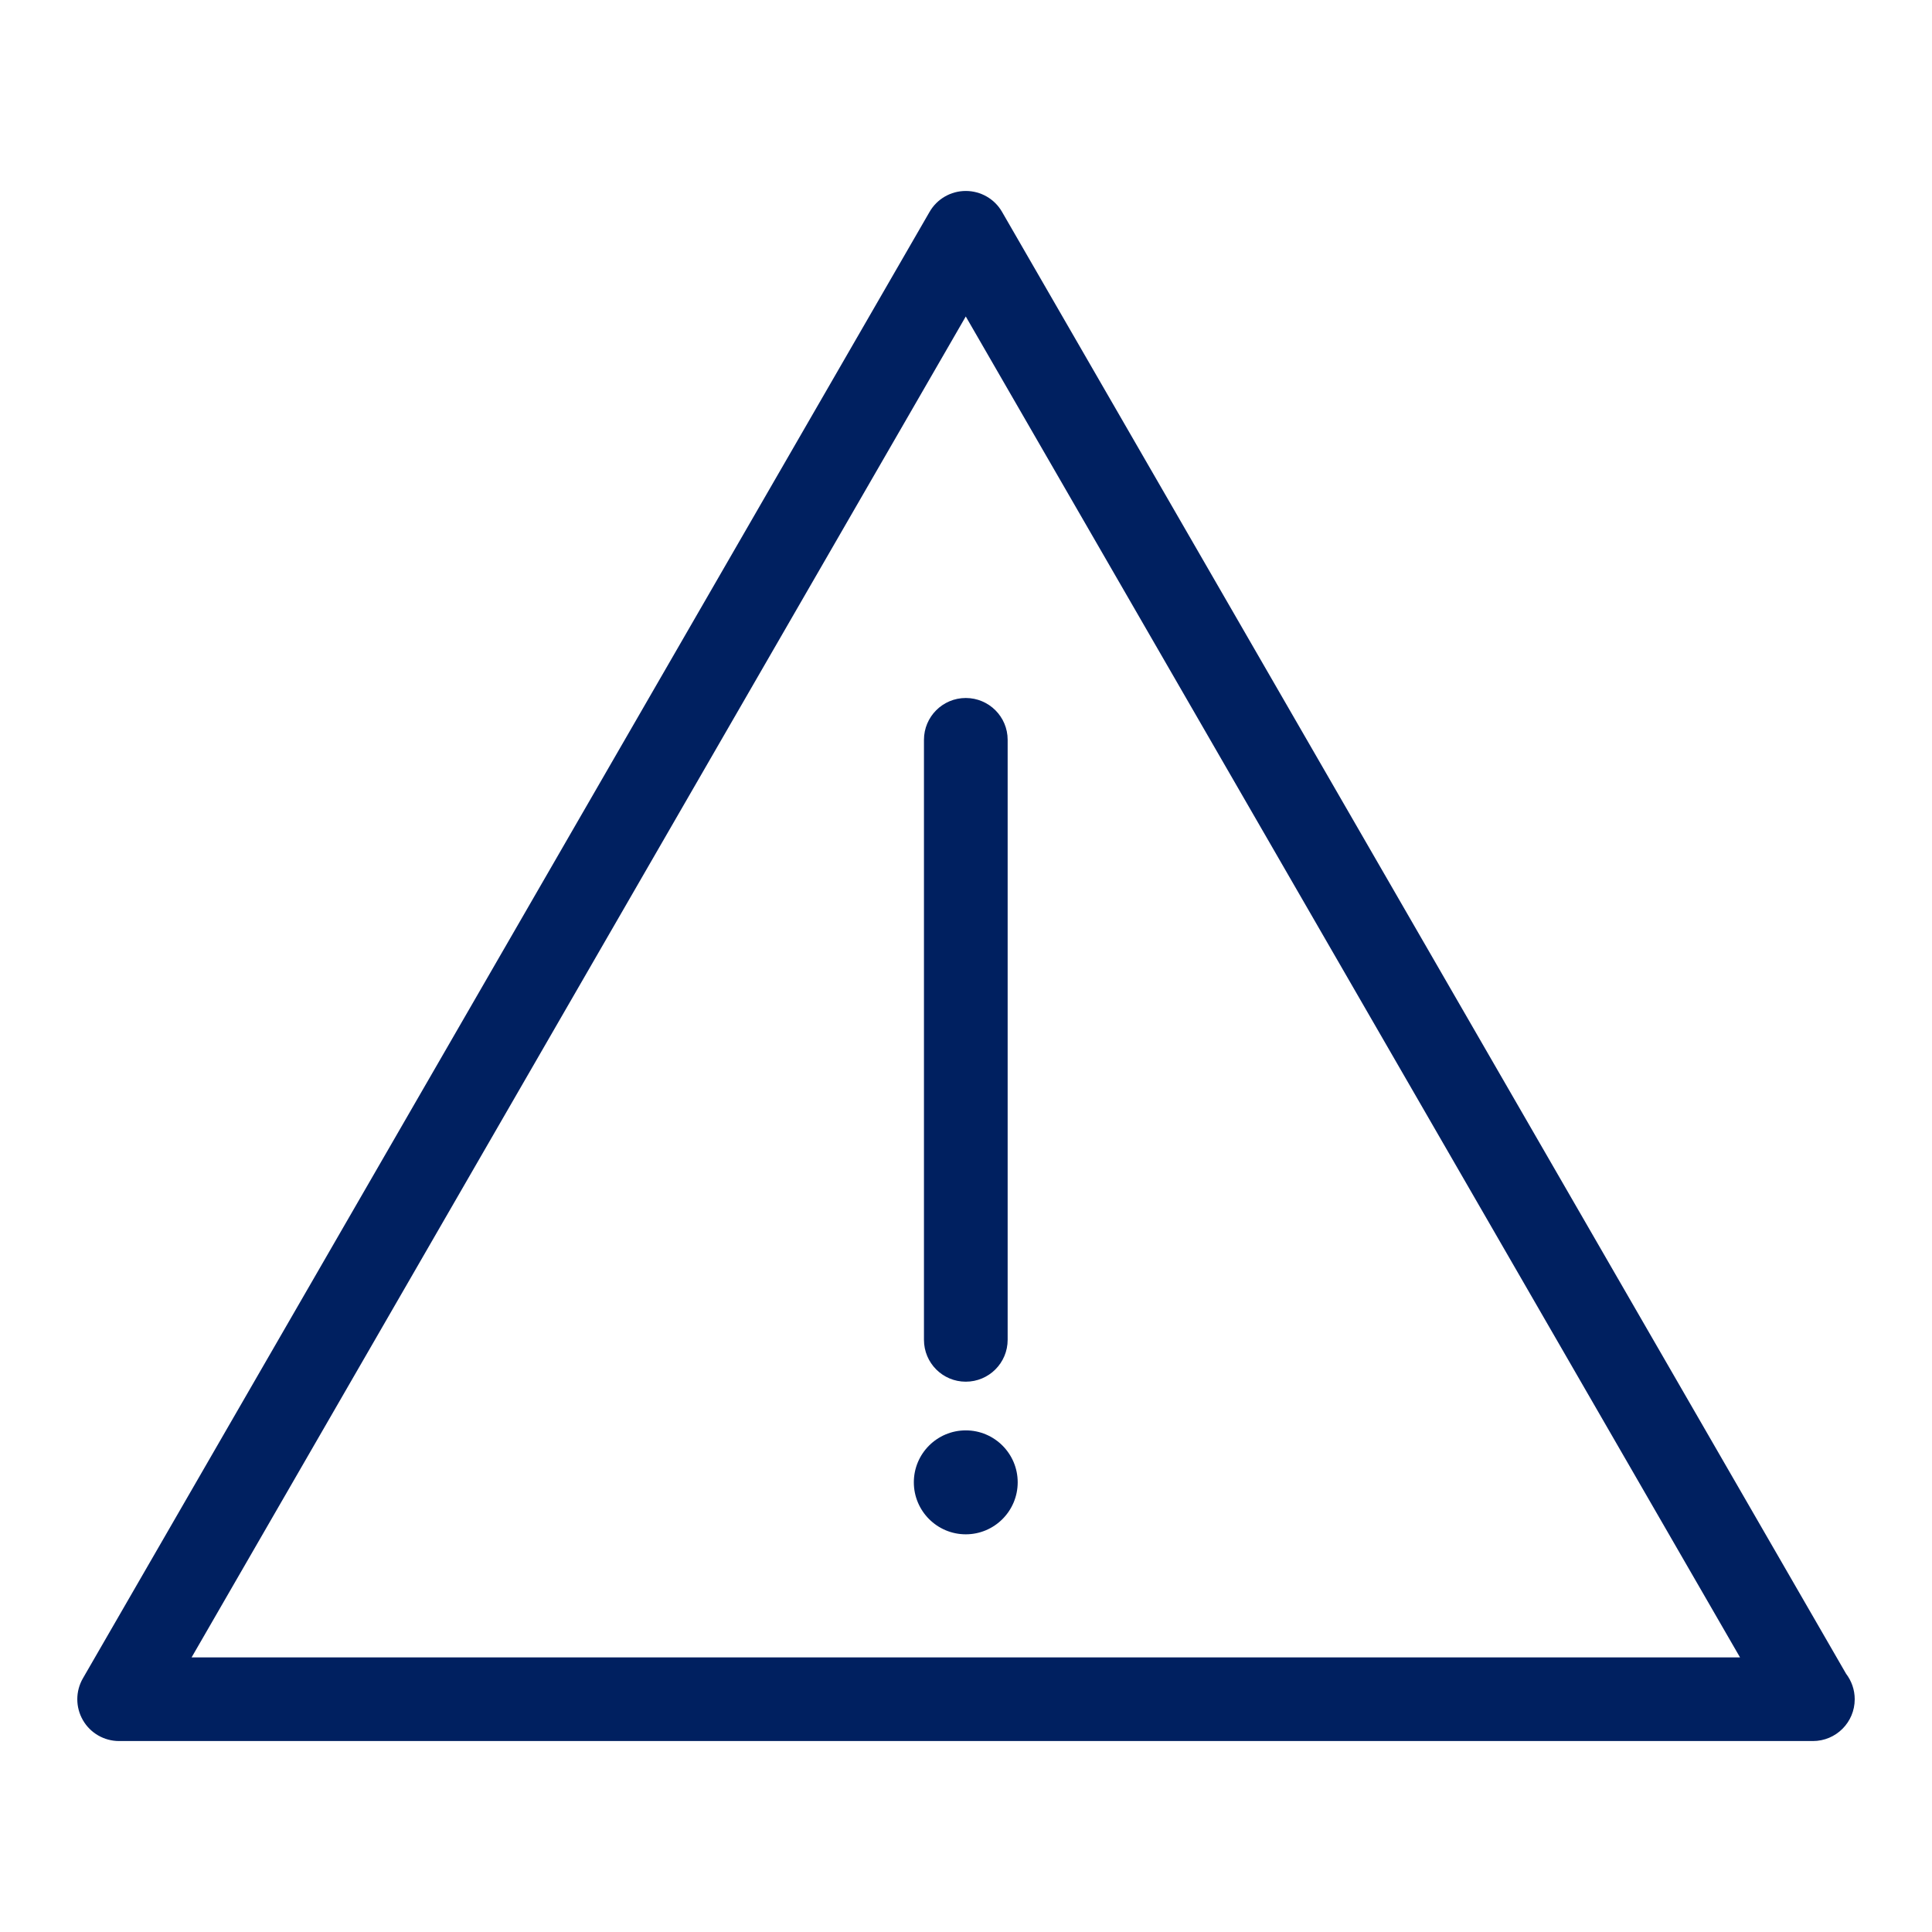 <svg width="25" height="25" viewBox="0 0 25 25" fill="none" xmlns="http://www.w3.org/2000/svg">
<path d="M23.888 21.658L12.966 2.741C12.87 2.574 12.691 2.471 12.497 2.471C12.304 2.471 12.125 2.574 12.029 2.741L1.073 21.717C0.976 21.885 0.976 22.091 1.073 22.259C1.169 22.426 1.348 22.529 1.541 22.529H23.459C23.758 22.529 24 22.287 24 21.988C24 21.864 23.958 21.75 23.888 21.658ZM2.479 21.447L12.497 4.095L22.516 21.447H2.479Z" fill="#002060"/>
<path d="M11.956 9.573V17.337C11.956 17.637 12.198 17.879 12.497 17.879C12.796 17.879 13.039 17.637 13.039 17.337V9.573C13.039 9.274 12.796 9.032 12.497 9.032C12.198 9.032 11.956 9.275 11.956 9.573Z" fill="#002060"/>
<path d="M12.497 18.509C12.126 18.509 11.825 18.81 11.825 19.181C11.825 19.552 12.126 19.854 12.497 19.854C12.868 19.854 13.169 19.552 13.169 19.181C13.169 18.81 12.868 18.509 12.497 18.509Z" fill="#002060"/>
</svg>
